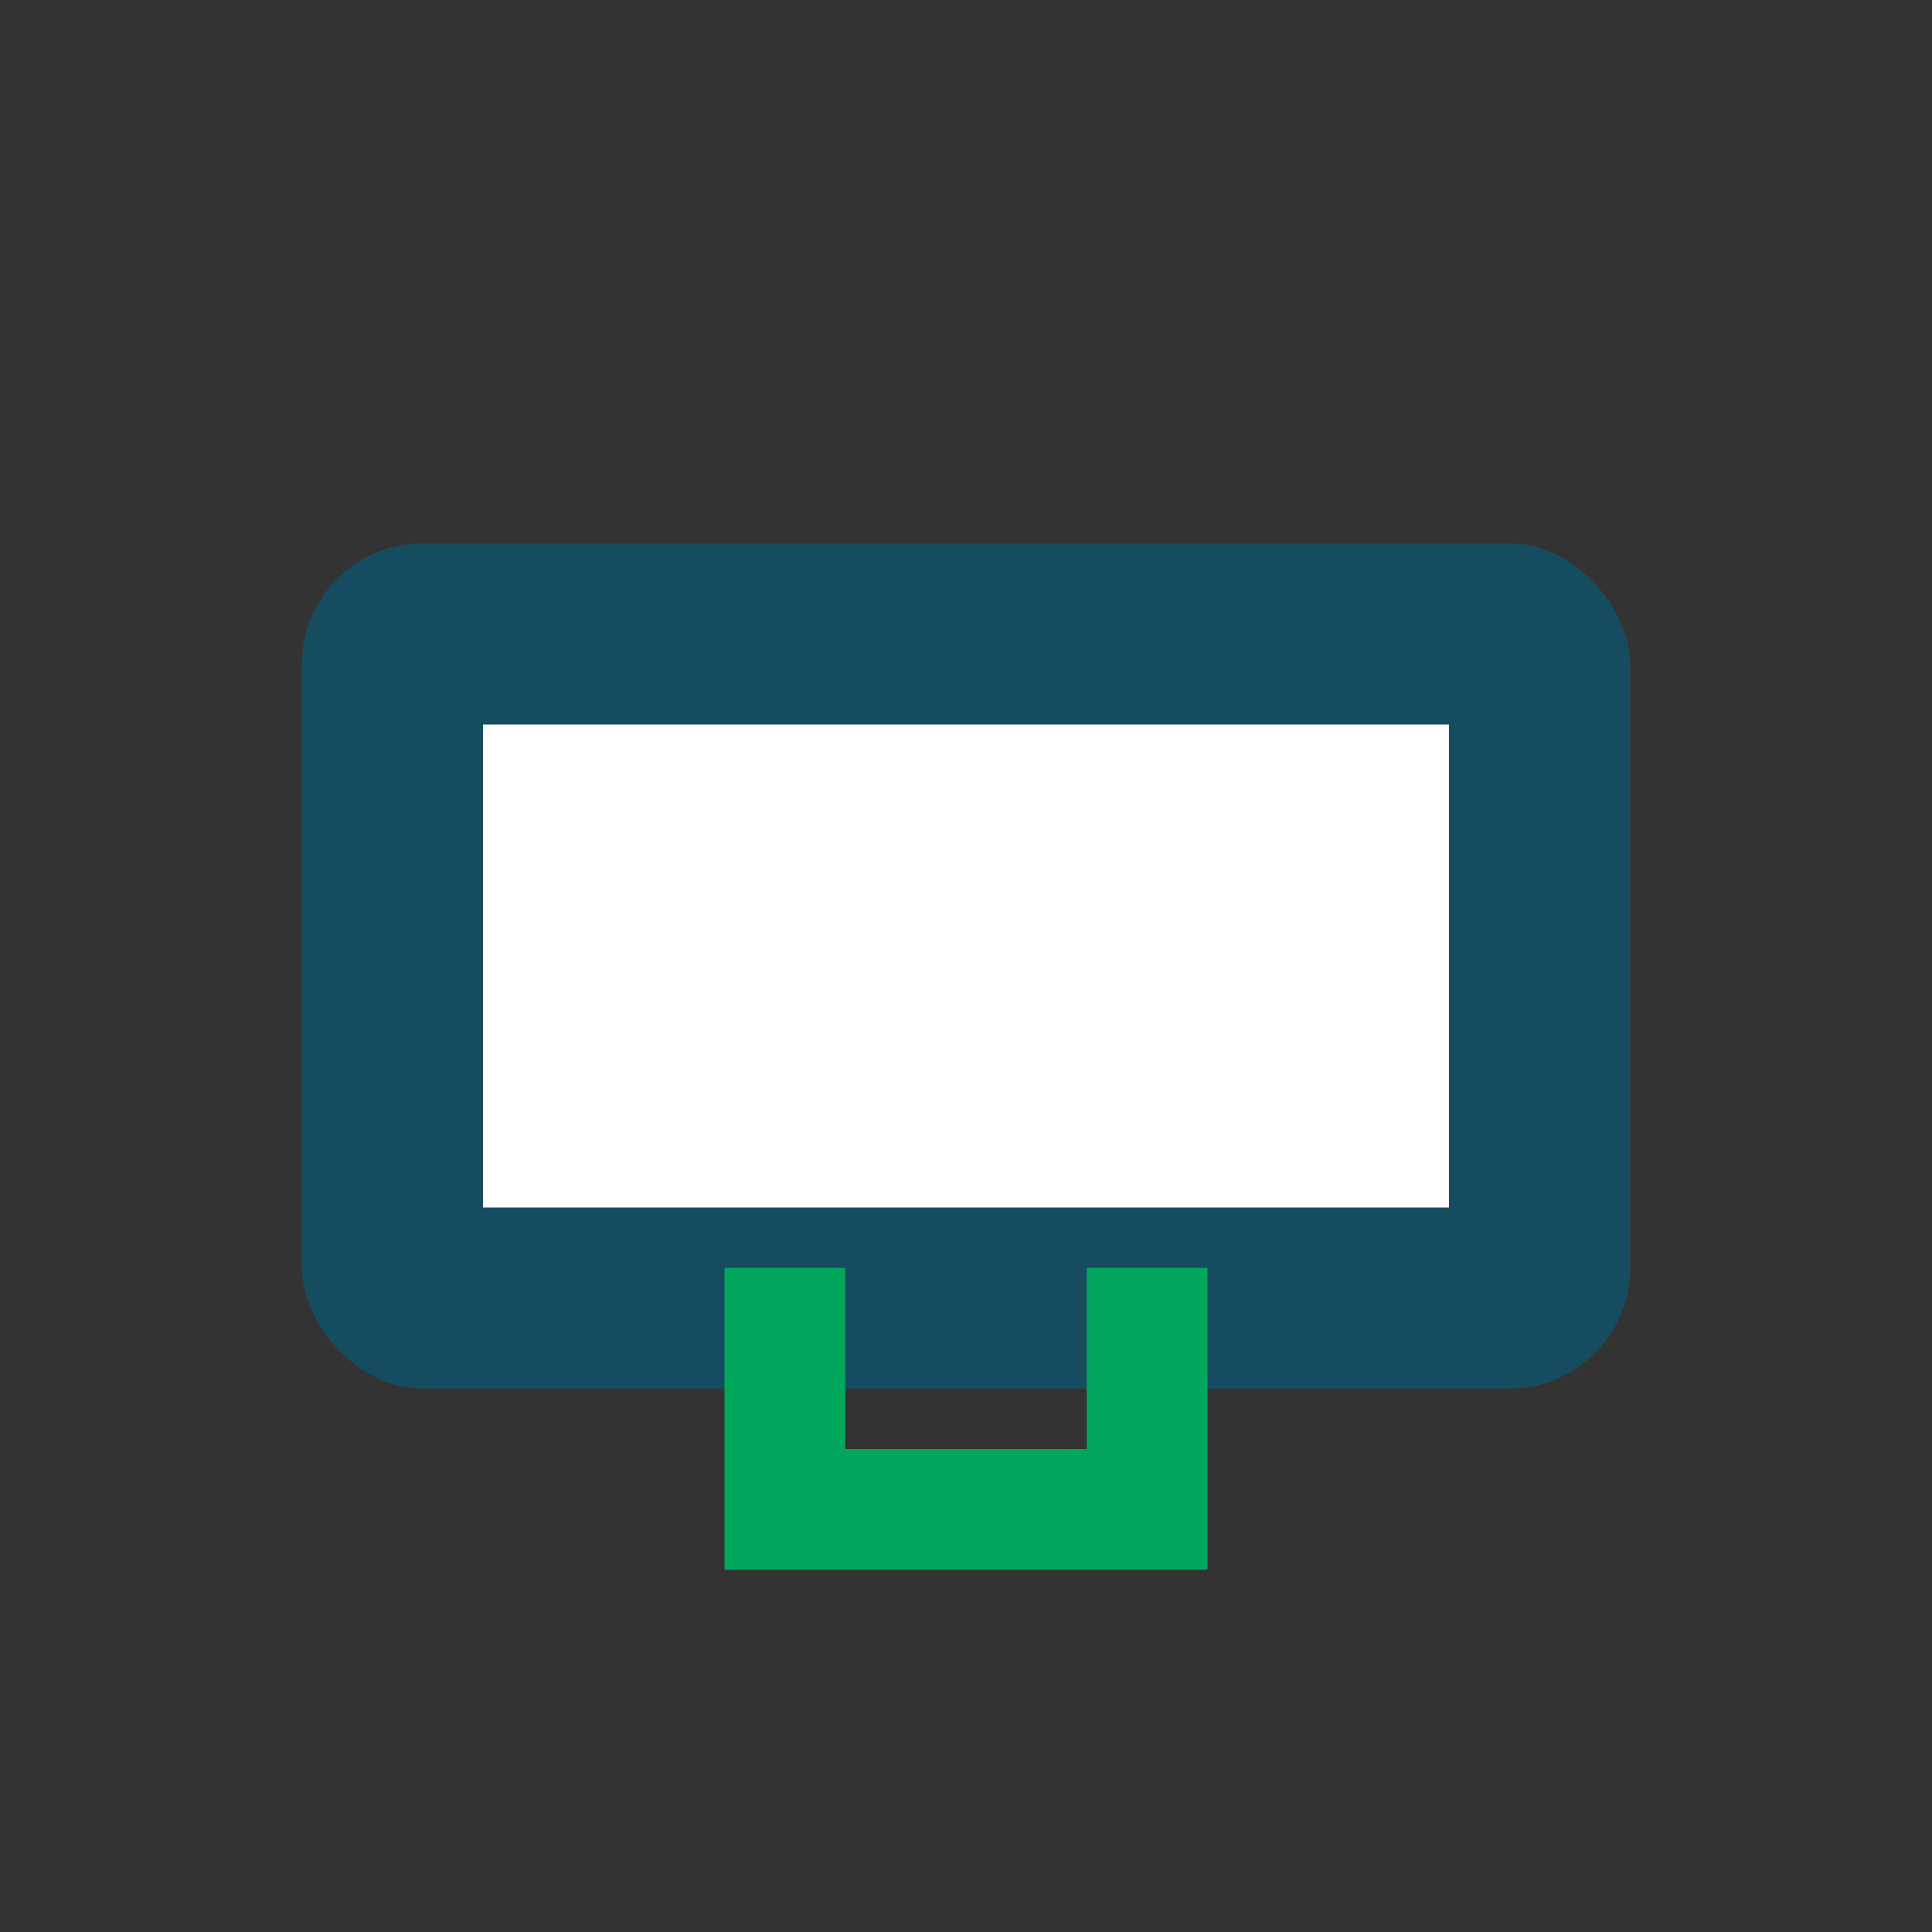 <?xml version="1.0" encoding="UTF-8"?>
<svg xmlns="http://www.w3.org/2000/svg" viewBox="0 0 32 32" width="32" height="32"><rect x="0" y="0" width="32" height="32" fill="#333333" stroke="none"/><rect x="5" y="9" width="22" height="14" rx="2" fill="#164C60"/><path d="M8 12h16v8H8z" fill="#fff"/><path d="M13 21v4h6v-4" stroke="#00A75D" stroke-width="2" fill="none"/></svg>